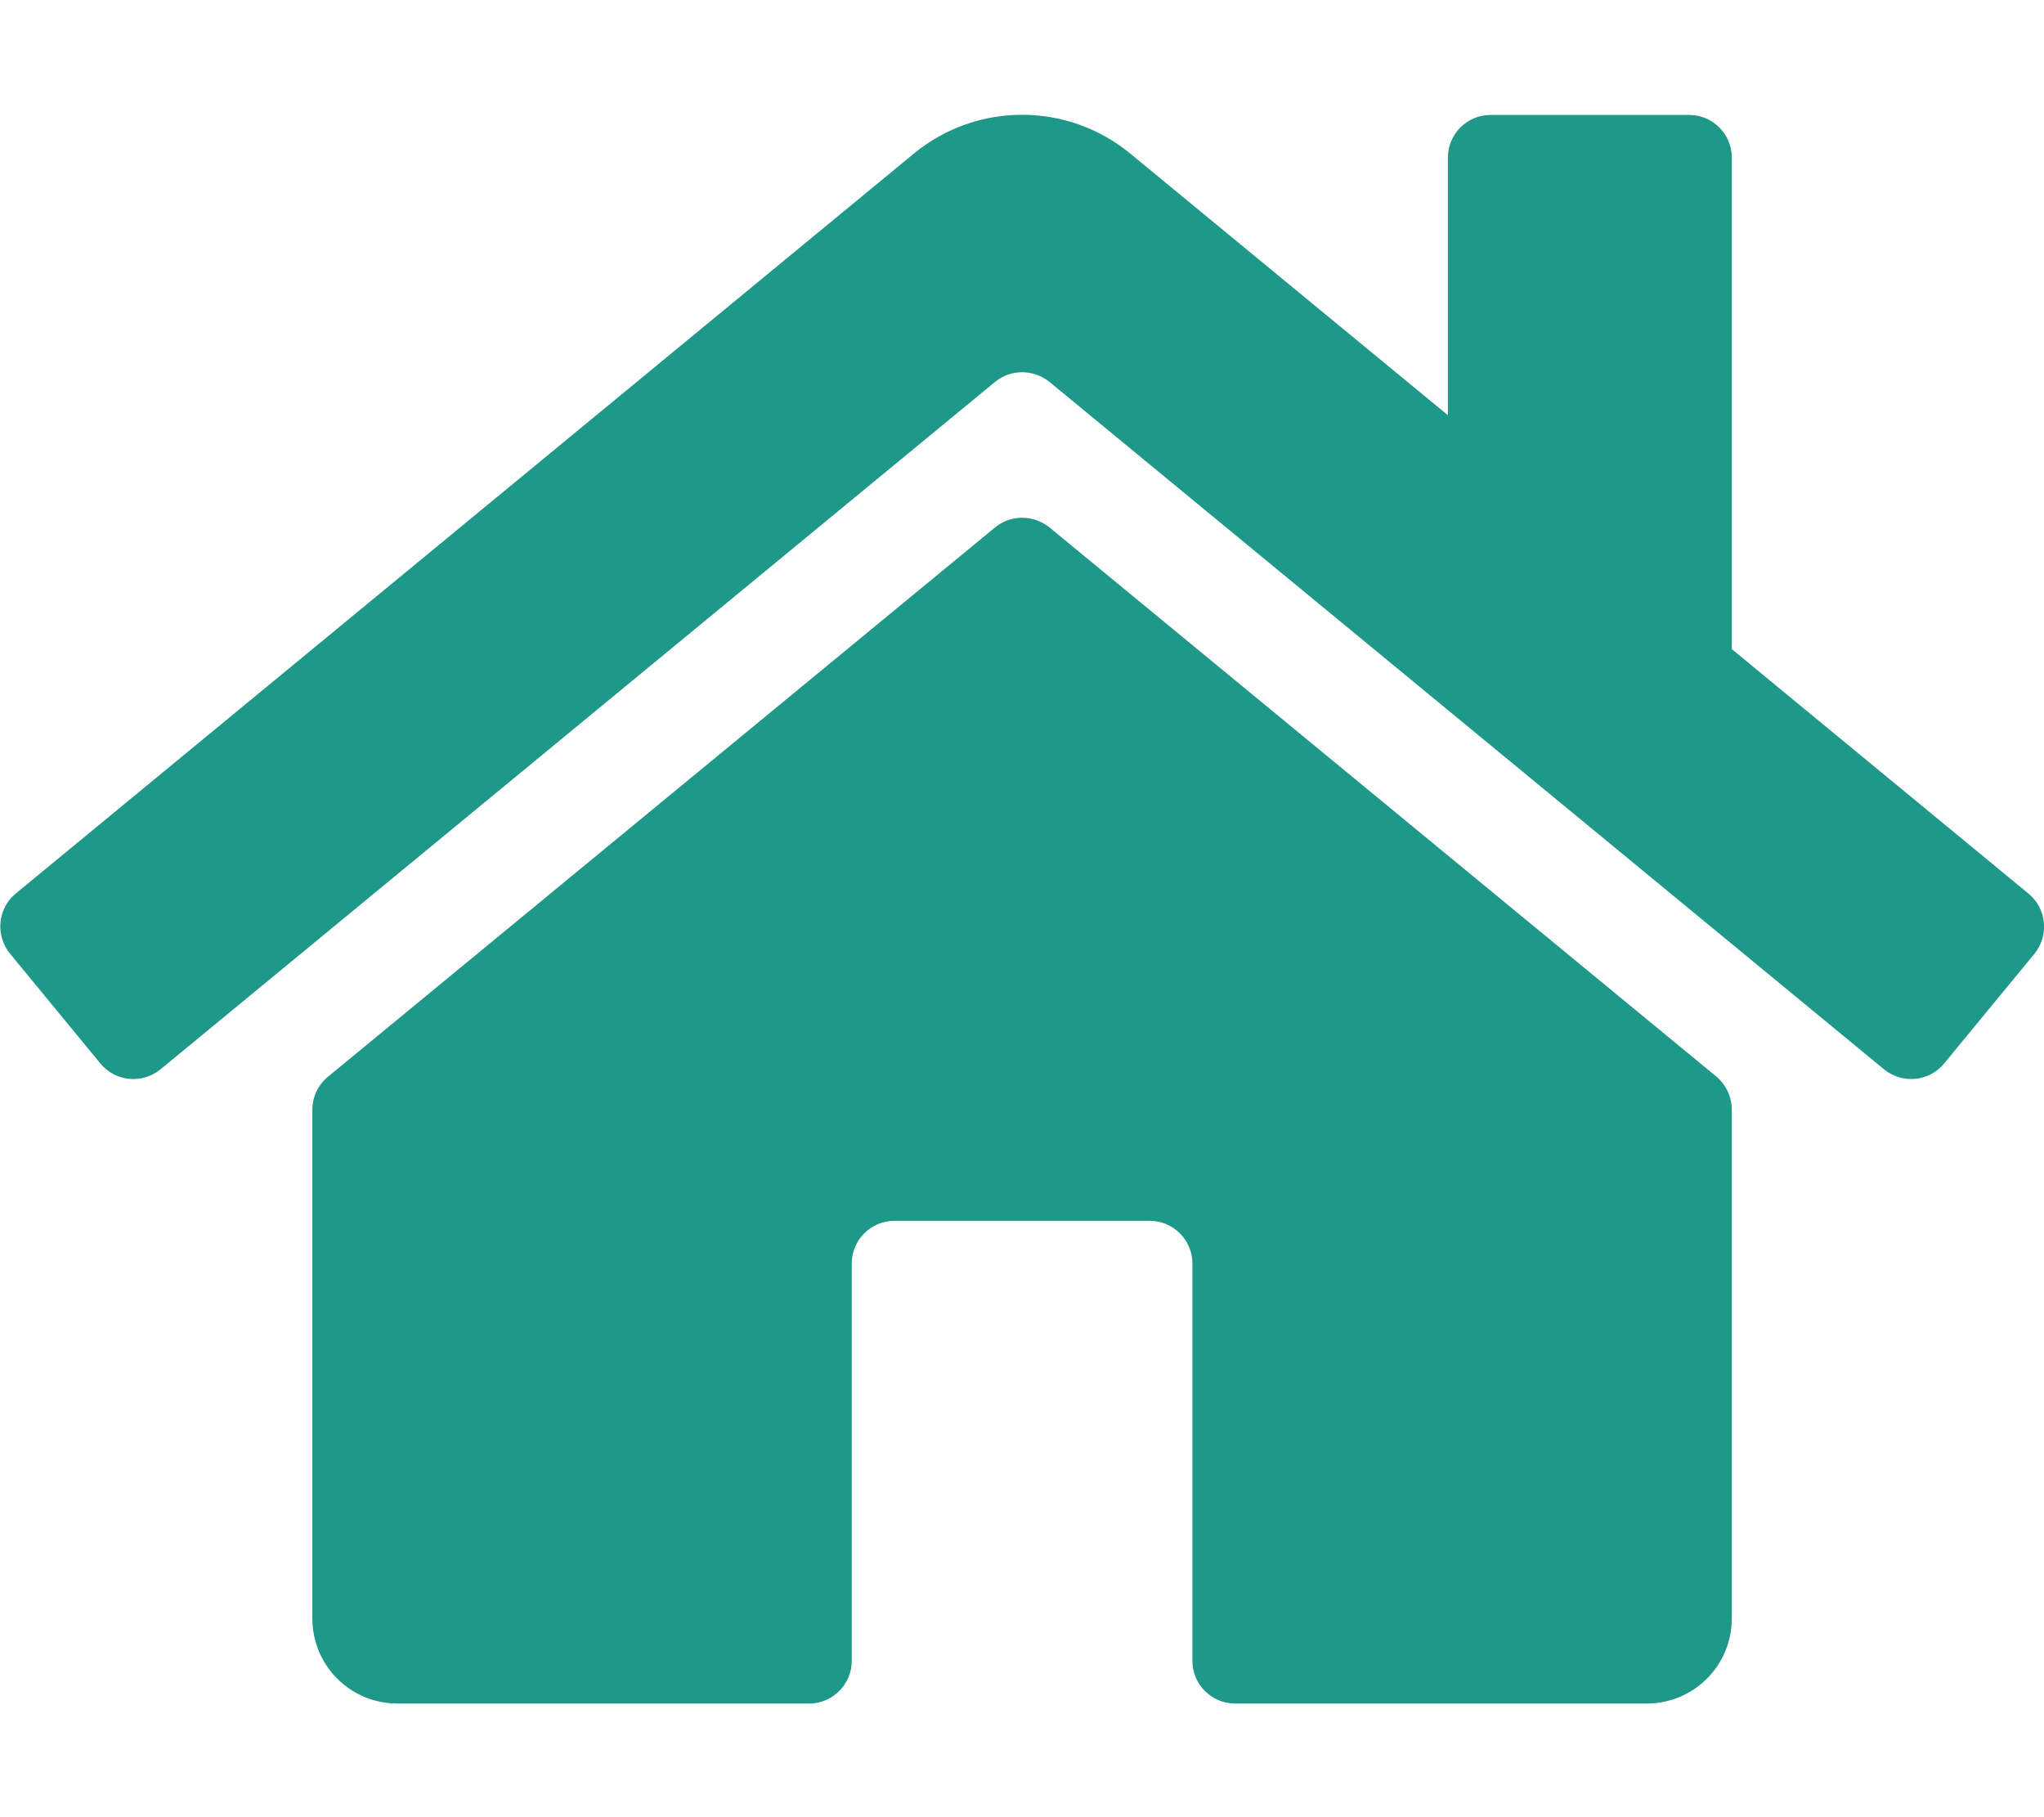 <svg width="27" height="24" viewBox="0 0 27 24" fill="none" xmlns="http://www.w3.org/2000/svg">
<g clip-path="url(#clip0_11501_18846)">
<path d="M22.876 14.657V21.374C22.876 21.998 22.375 22.499 21.751 22.499H16.314C16.004 22.499 15.751 22.246 15.751 21.937V16.687C15.751 16.377 15.498 16.124 15.189 16.124H11.814C11.504 16.124 11.251 16.377 11.251 16.687V21.937C11.251 22.246 10.998 22.499 10.689 22.499H5.251C4.628 22.499 4.126 21.998 4.126 21.374V14.657C4.126 14.488 4.201 14.329 4.332 14.221L13.145 6.965C13.351 6.796 13.651 6.796 13.862 6.965L22.675 14.221C22.801 14.329 22.876 14.488 22.876 14.657ZM26.795 11.802L22.876 8.573V2.08C22.876 1.771 22.623 1.518 22.314 1.518H19.689C19.379 1.518 19.126 1.771 19.126 2.08V5.484L14.931 2.029C14.101 1.345 12.901 1.345 12.071 2.029L0.207 11.802C-0.032 11.999 -0.064 12.355 0.132 12.595L1.328 14.048C1.525 14.287 1.881 14.319 2.12 14.123L13.145 5.043C13.351 4.874 13.651 4.874 13.862 5.043L24.887 14.123C25.126 14.319 25.482 14.287 25.679 14.048L26.875 12.595C27.071 12.351 27.034 11.999 26.795 11.802Z" fill="#1E9888"/>
</g>
<defs>
<clipPath id="clip0_11501_18846">
<rect width="27" height="24" fill="white"/>
</clipPath>
</defs>
</svg>
